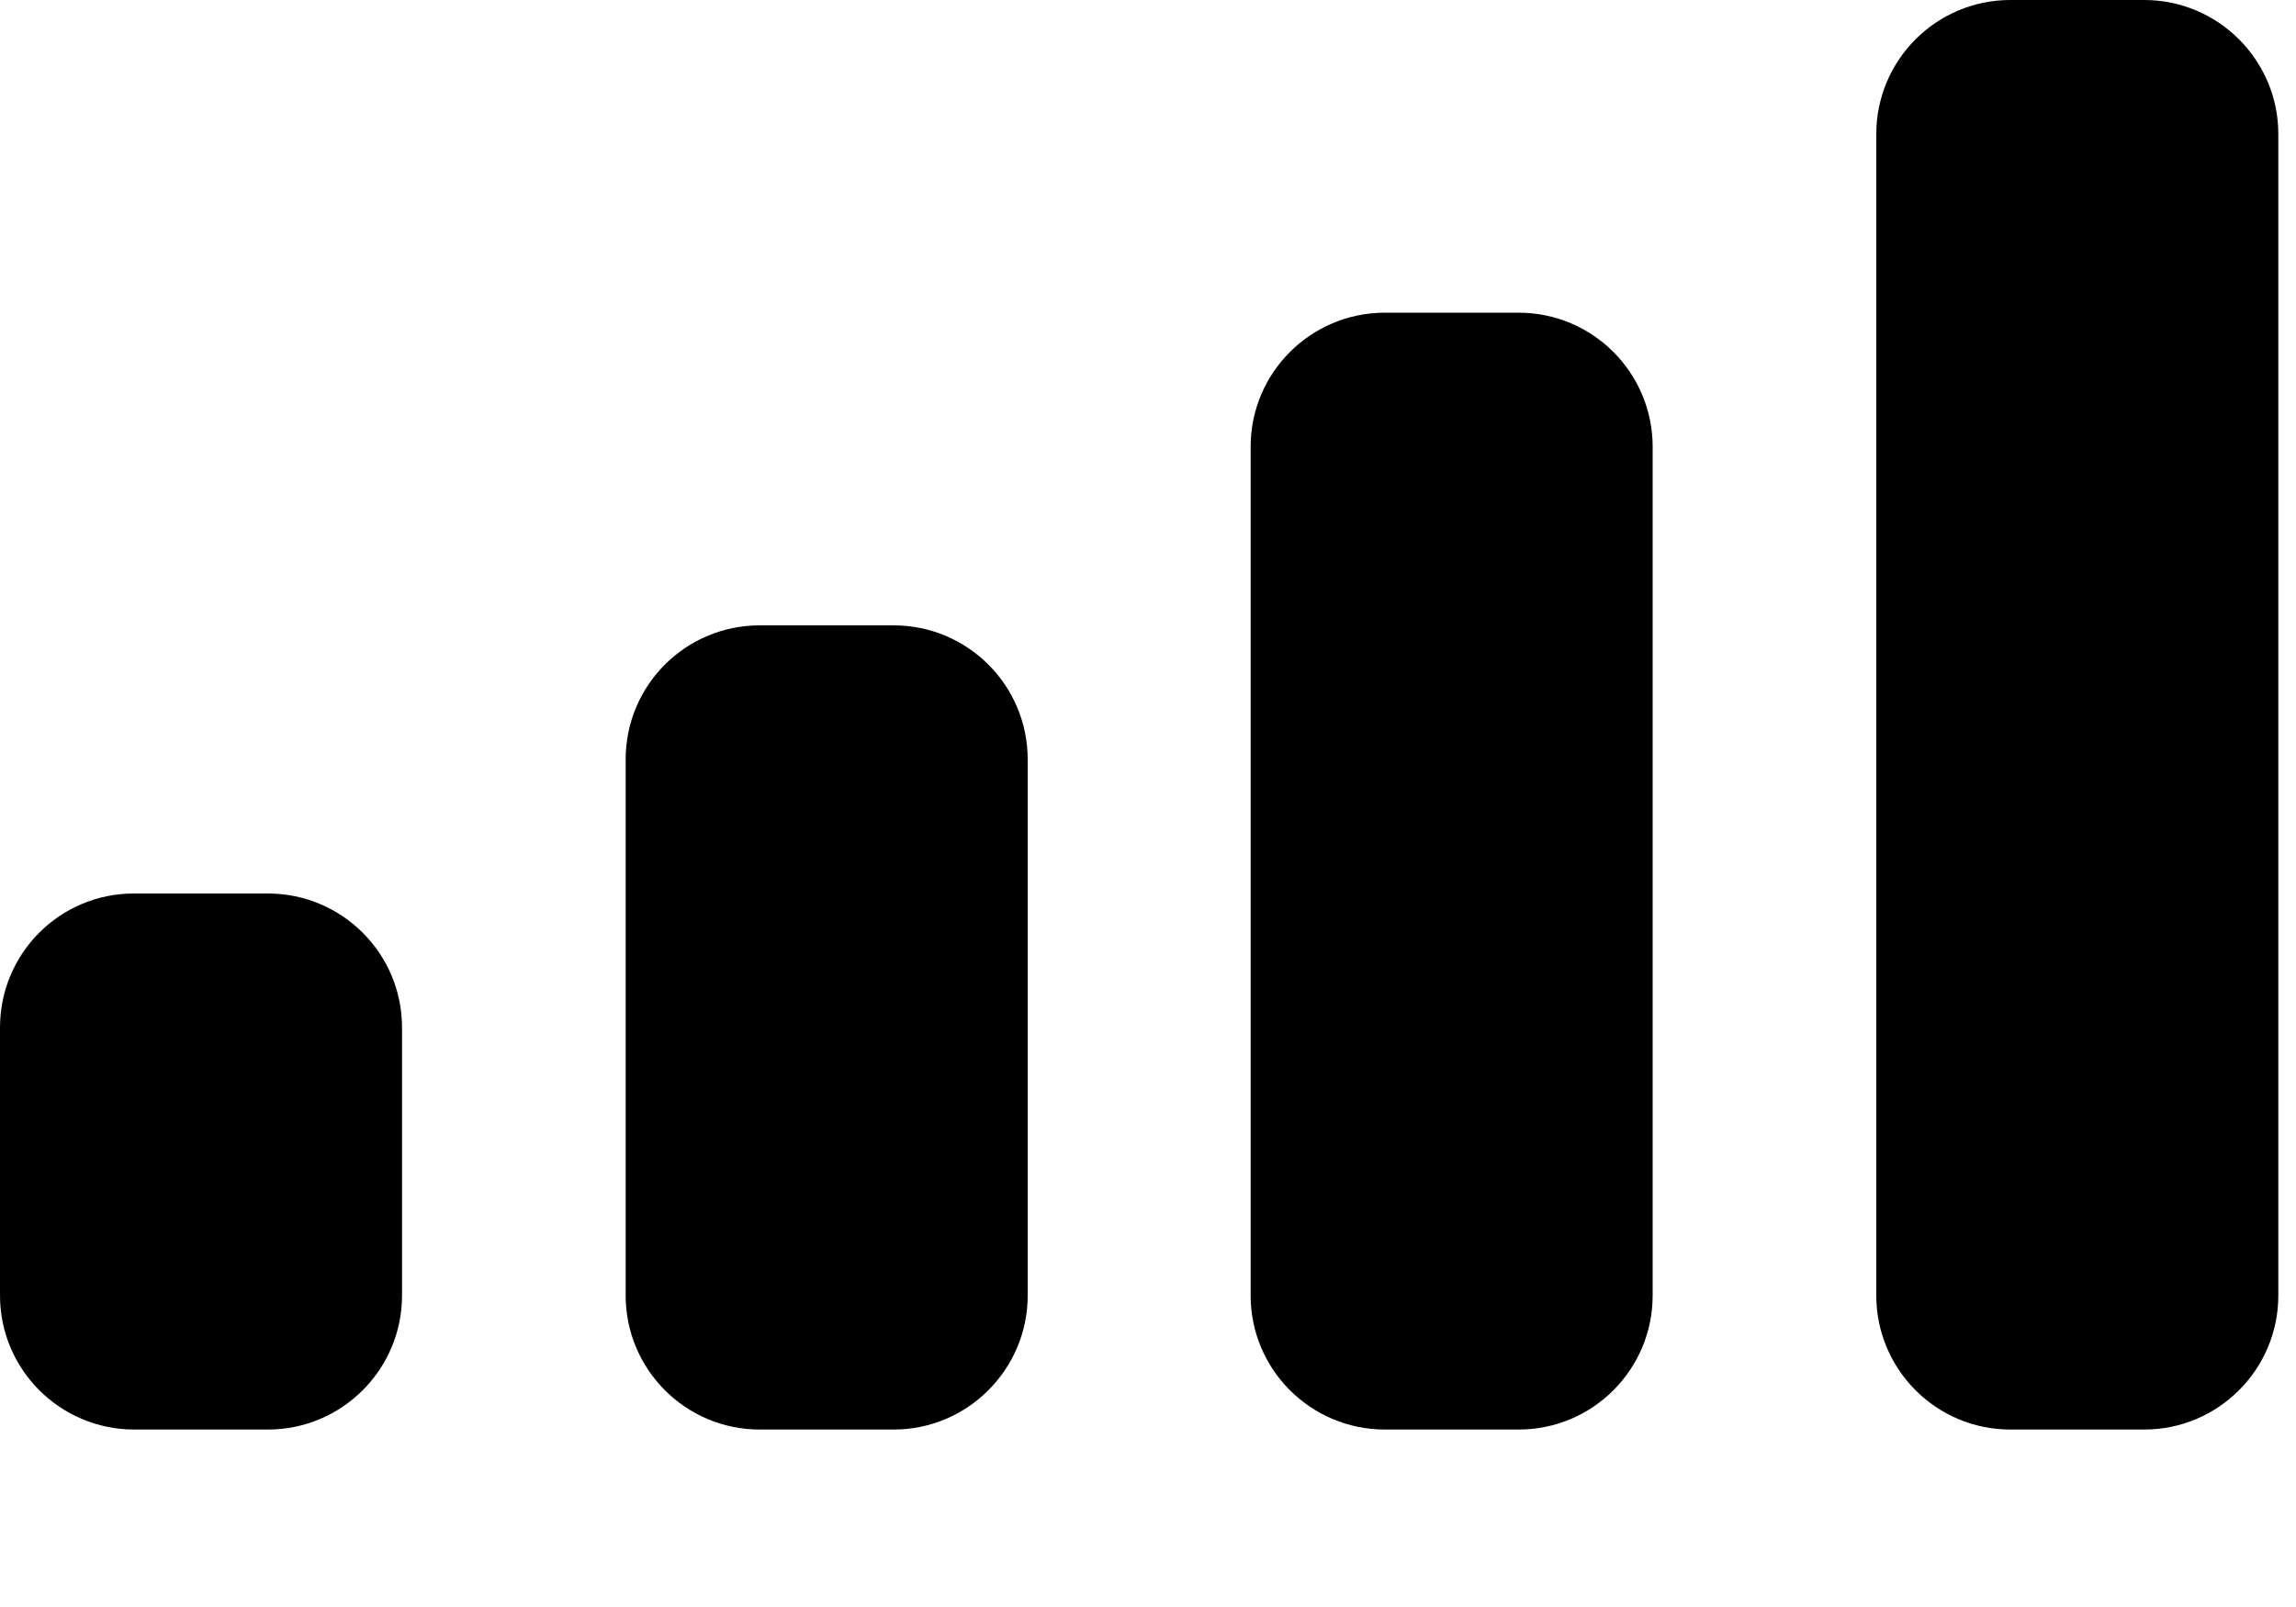 <?xml version="1.0" encoding="utf-8"?>
<svg xmlns="http://www.w3.org/2000/svg" fill="none" height="100%" overflow="visible" preserveAspectRatio="none" style="display: block;" viewBox="0 0 10 7" width="100%">
<path d="M1.167 3.892C1.489 3.892 1.751 4.153 1.751 4.476V5.643C1.751 5.965 1.489 6.227 1.167 6.227H0.583C0.261 6.226 0 5.965 0 5.643V4.476C0 4.153 0.261 3.892 0.583 3.892H1.167ZM3.892 2.724C4.214 2.724 4.476 2.985 4.476 3.308V5.643C4.476 5.965 4.214 6.227 3.892 6.227H3.309C2.986 6.227 2.725 5.965 2.725 5.643V3.308C2.725 2.985 2.986 2.724 3.309 2.724H3.892ZM6.614 1.362C6.937 1.362 7.198 1.624 7.198 1.946V5.643C7.198 5.965 6.937 6.227 6.614 6.227H6.03C5.708 6.226 5.447 5.965 5.447 5.643V1.946C5.447 1.624 5.708 1.363 6.03 1.362H6.614ZM9.339 0C9.661 0 9.923 0.262 9.923 0.584V5.643C9.923 5.965 9.661 6.227 9.339 6.227H8.756C8.433 6.227 8.172 5.965 8.172 5.643V0.584C8.172 0.262 8.433 0 8.756 0H9.339Z" fill="black" id="Mobile Signal"/>
</svg>